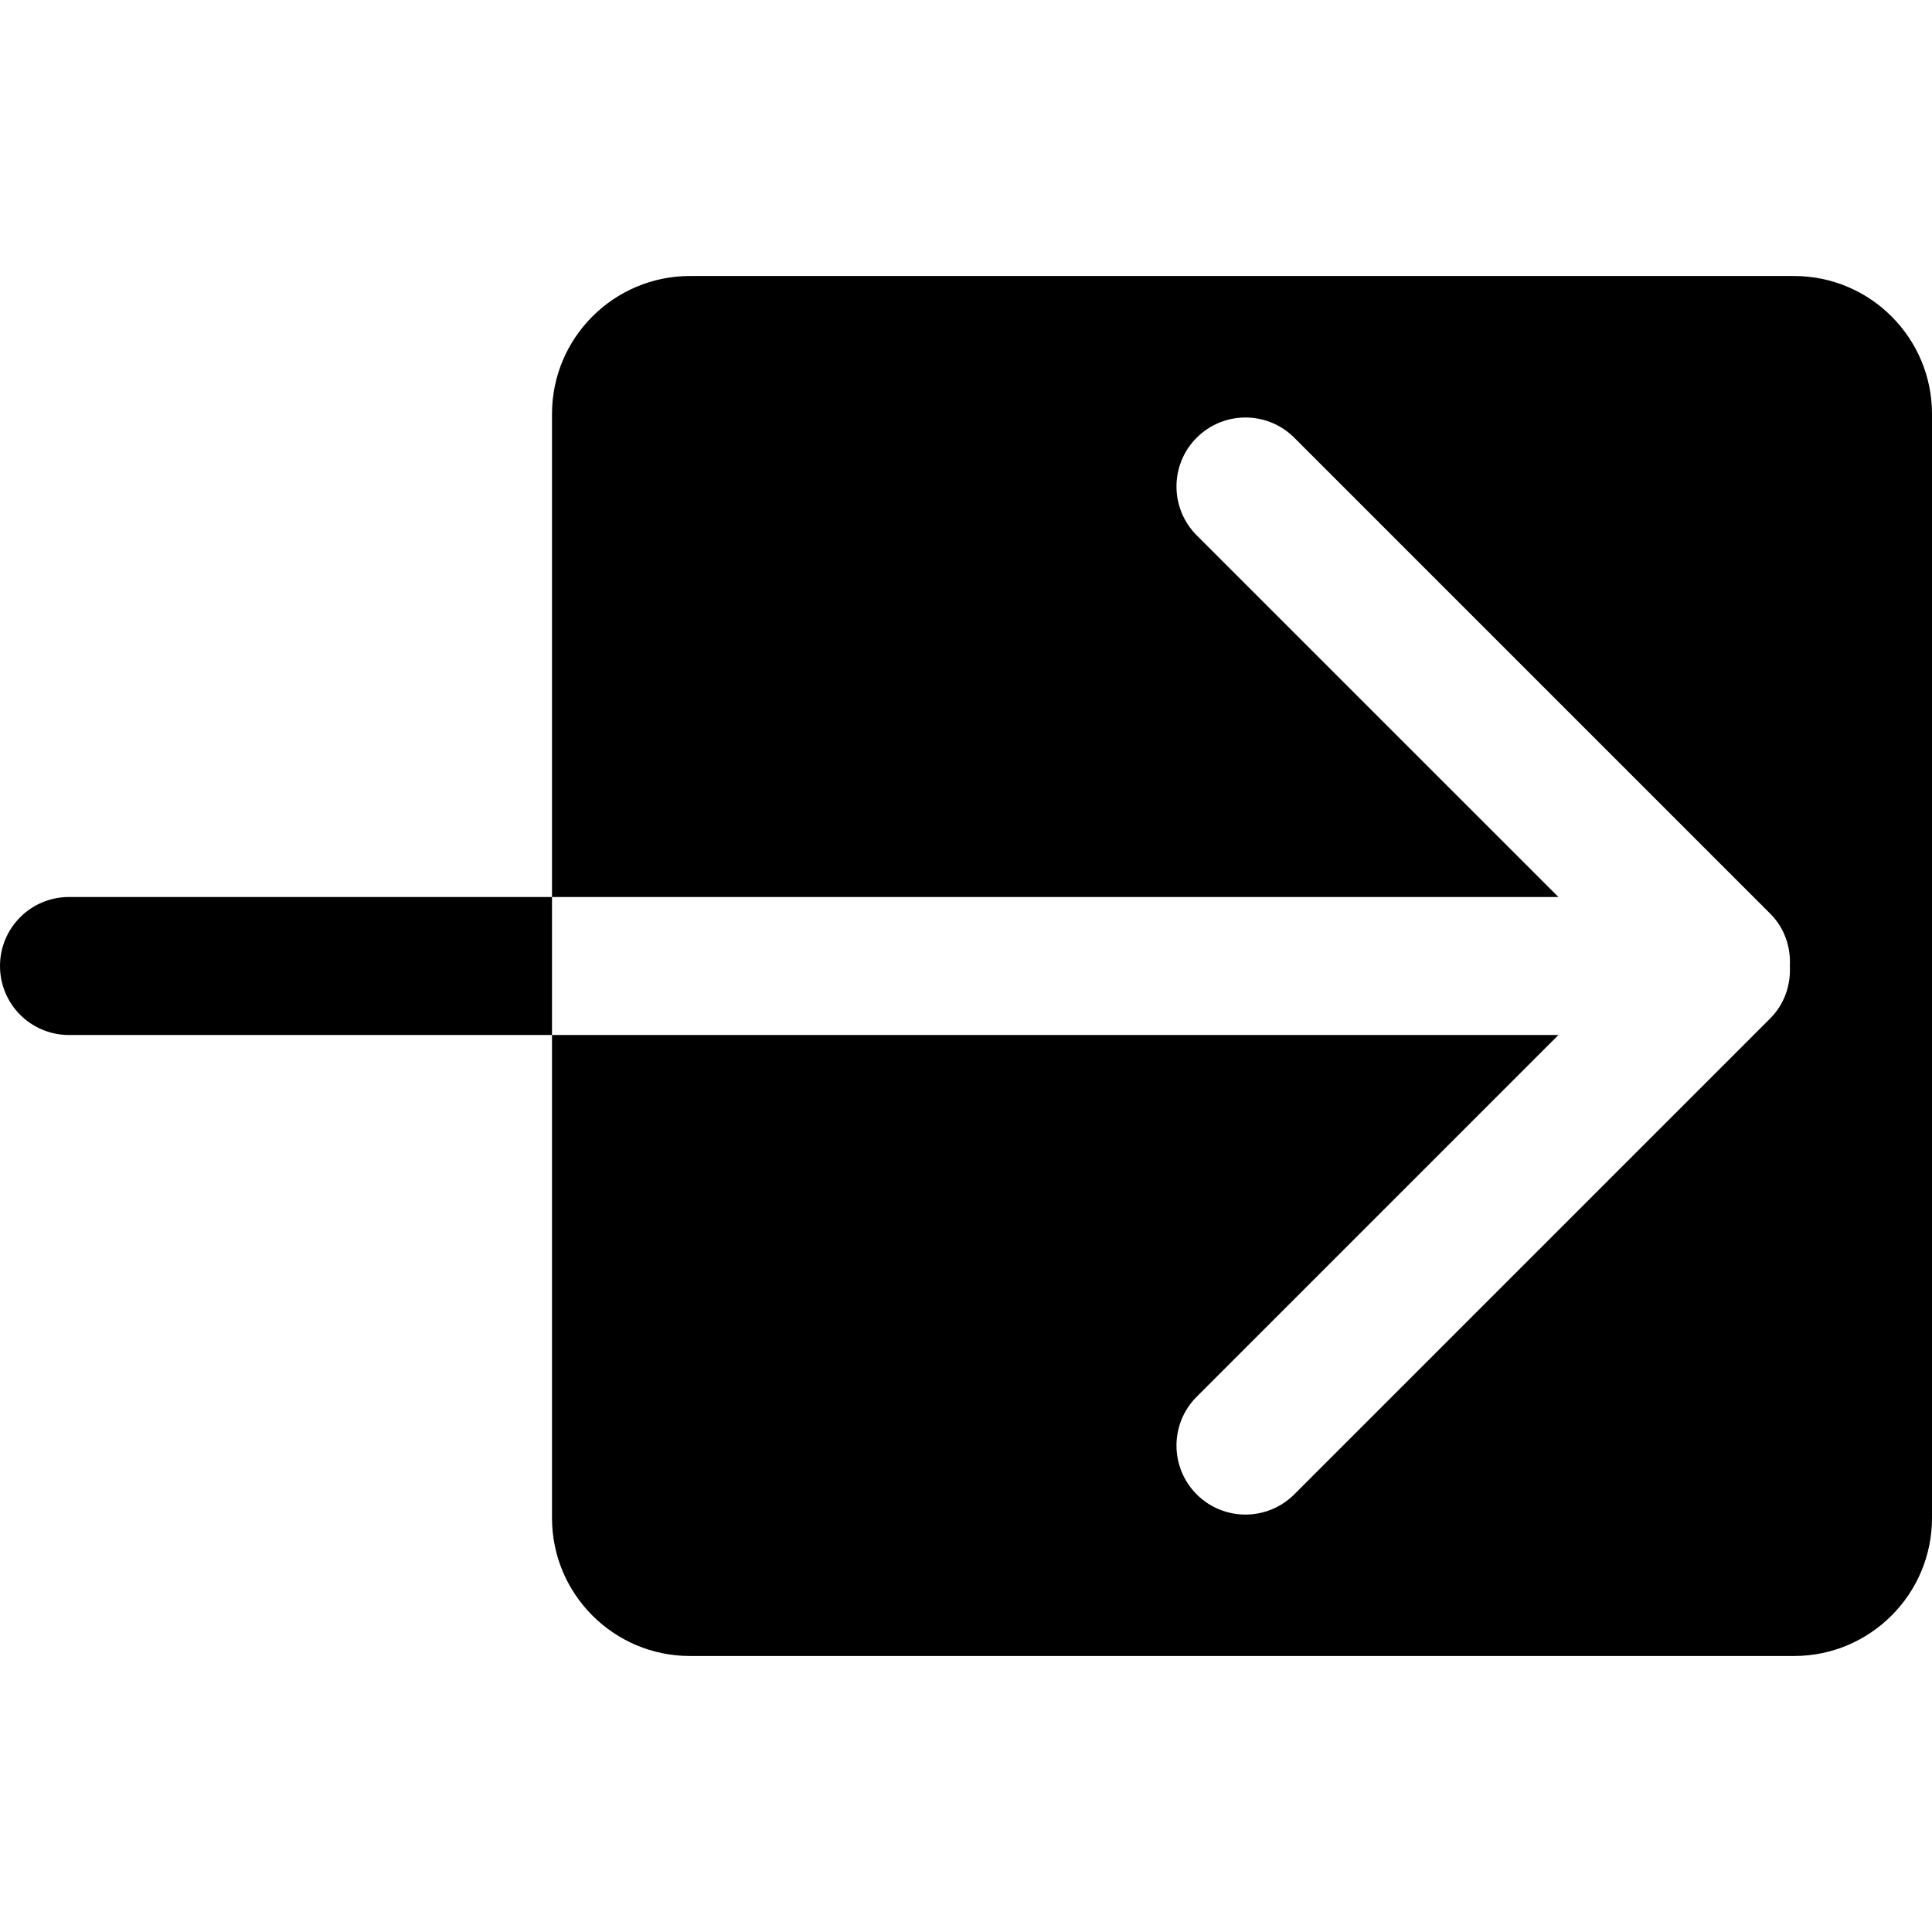 <?xml version="1.0" encoding="UTF-8" standalone="no"?>
<svg width="800px" height="800px" viewBox="0 -4 28 28" version="1.1" xmlns="http://www.w3.org/2000/svg" xmlns:xlink="http://www.w3.org/1999/xlink" xmlns:sketch="http://www.bohemiancoding.com/sketch/ns">
    <title>arrow-right</title>
    <desc>Created with Sketch Beta.</desc>
    <defs>
</defs>
    <g id="Page-1" stroke="none" stroke-width="1" fill="none" fill-rule="evenodd" sketch:type="MSPage">
        <g id="Icon-Set-Filled" sketch:type="MSLayerGroup" transform="translate(-362, -939)" fill="#000000">
            <path d="M363,948 C362.447,948 362,948.448 362,949 C362,949.553 362.447,950 363,950 L370,950 L370,948 L363,948 L363,948 Z M388,939 L372,939 C370.896,939 370,939.896 370,941 L370,948 L384.586,948 L379.343,942.758 C378.953,942.367 378.953,941.733 379.343,941.344 C379.733,940.953 380.367,940.953 380.758,941.344 L387.657,948.243 C387.865,948.451 387.954,948.728 387.94,949 C387.954,949.272 387.865,949.549 387.657,949.758 L380.758,956.657 C380.367,957.048 379.733,957.048 379.343,956.657 C378.953,956.267 378.953,955.633 379.343,955.243 L384.586,950 L370,950 L370,957 C370,958.104 370.896,959 372,959 L388,959 C389.104,959 390,958.104 390,957 L390,941 C390,939.896 389.104,939 388,939 L388,939 Z" id="arrow-right" sketch:type="MSShapeGroup">
</path>
        </g>
    </g>
</svg>